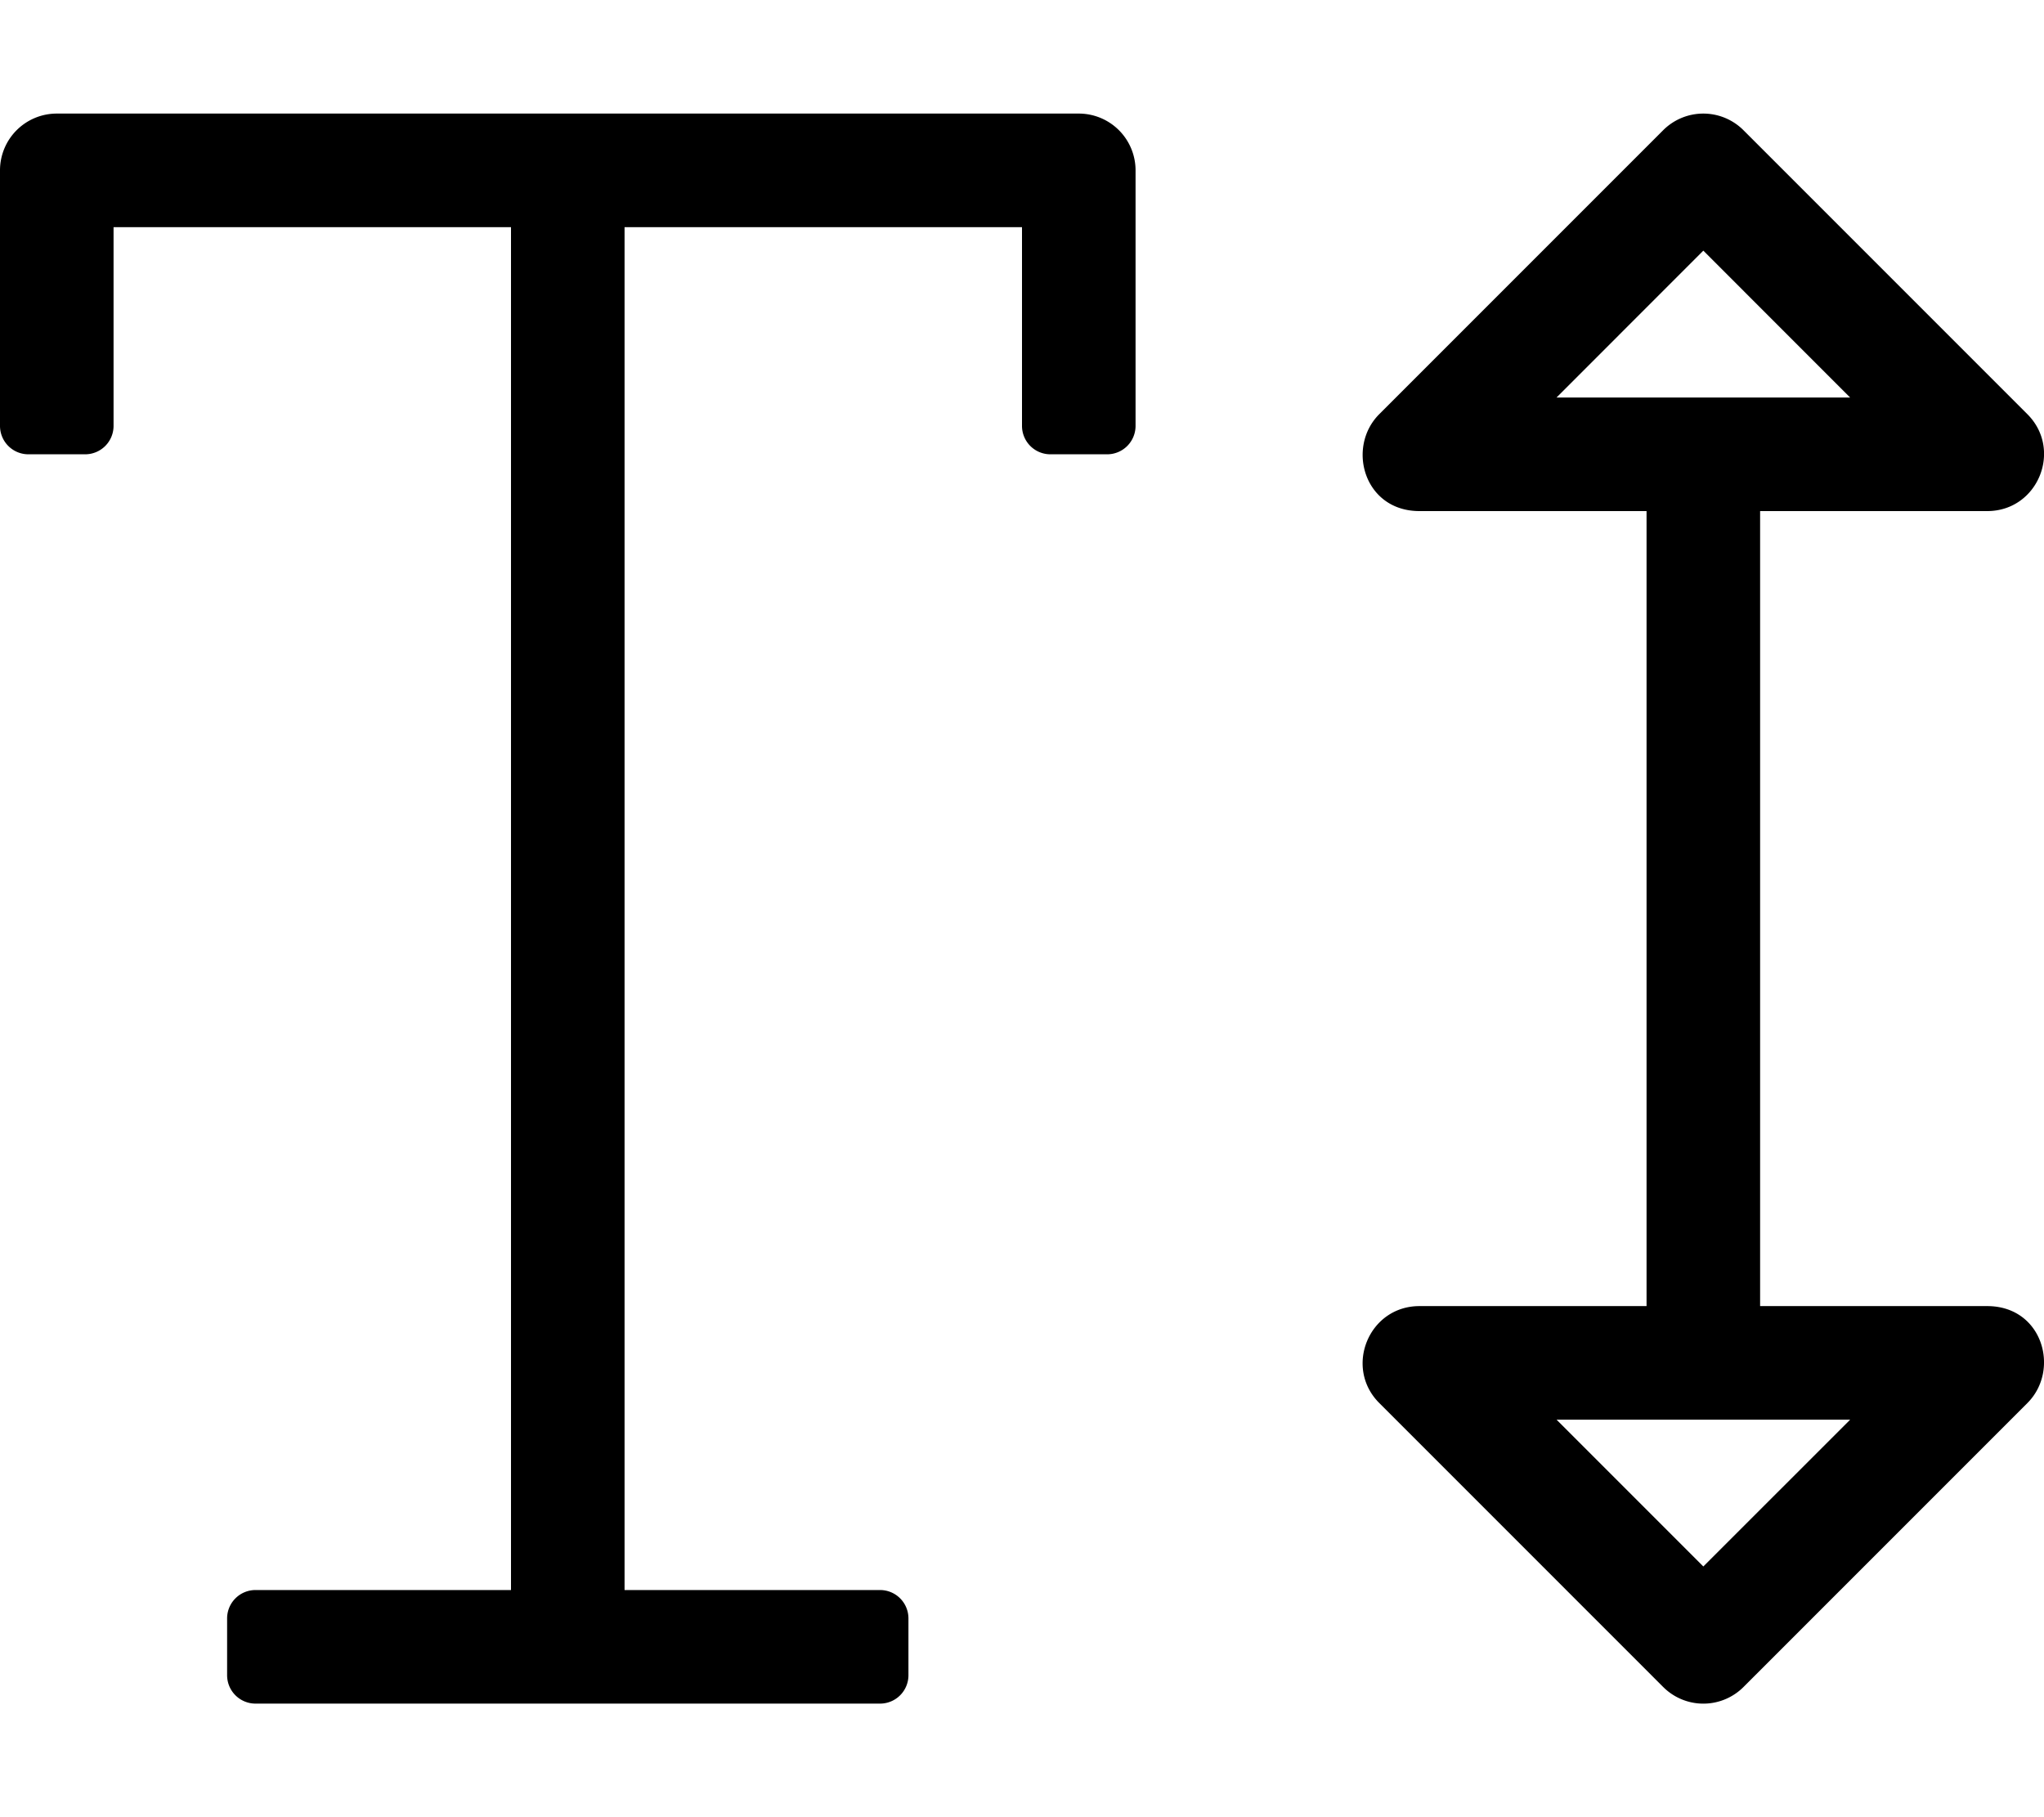 <svg xmlns="http://www.w3.org/2000/svg" viewBox="0 0 576 512"><!-- Font Awesome Pro 5.15.2 by @fontawesome - https://fontawesome.com License - https://fontawesome.com/license (Commercial License) --><path d="M560 368h-64V144h64c14.31 0 21.33-17.31 11.31-27.31l-80-80a16 16 0 0 0-22.63 0l-80 80C379.36 126 384.36 144 400 144h64v224h-64c-14.31 0-21.33 17.32-11.31 27.32l80 80a16 16 0 0 0 22.63 0l80-80C580.64 386 575.64 368 560 368zM438.63 112L480 70.62 521.36 112h-82.73zM480 441.36L438.64 400h82.74zM304 32H16A16 16 0 0 0 0 48v72a8 8 0 0 0 8 8h16a8 8 0 0 0 8-8V64h112v384H72a8 8 0 0 0-8 8v16a8 8 0 0 0 8 8h176a8 8 0 0 0 8-8v-16a8 8 0 0 0-8-8h-72V64h112v56a8 8 0 0 0 8 8h16a8 8 0 0 0 8-8V48a16 16 0 0 0-16-16z"/></svg>